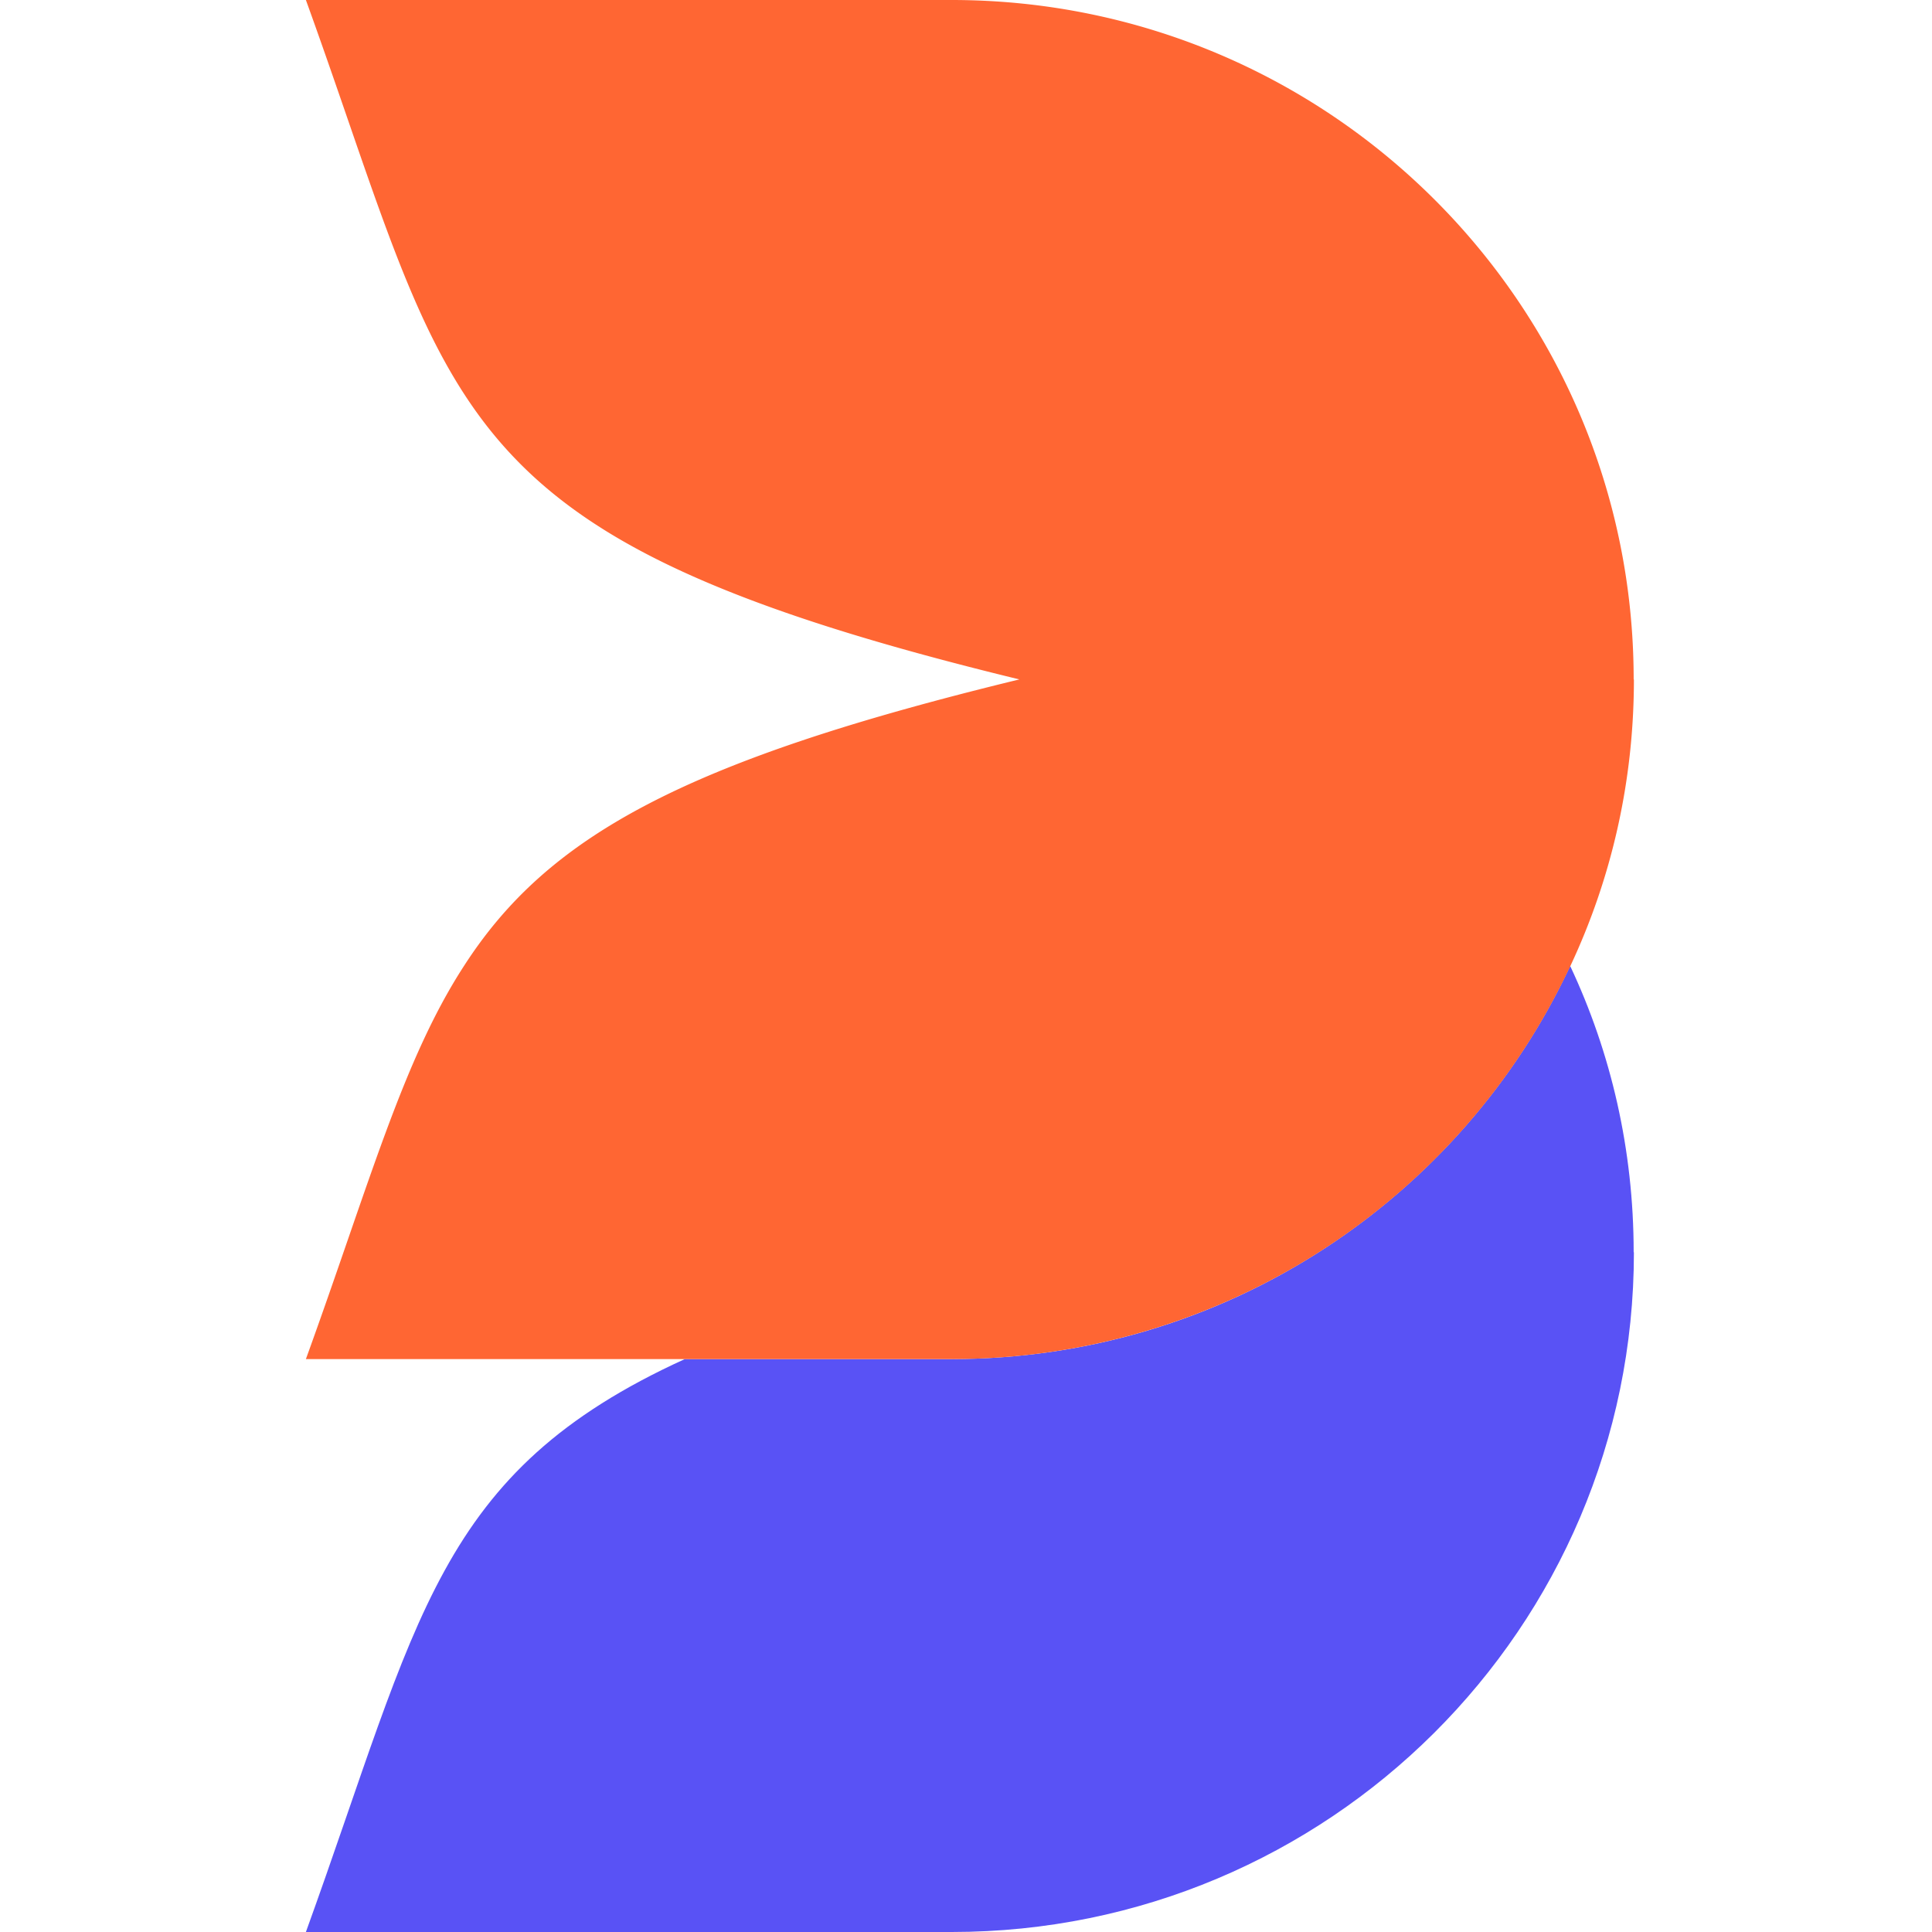 <svg xmlns="http://www.w3.org/2000/svg" width="24" height="24" fill="none"><path d="M20.297 15.557c0 4.665-3.796 8.443-8.473 8.443H3.8c1.408-3.893 1.619-5.709 4.707-7.117h3.313c3.402 0 6.34-2.001 7.685-4.884.508 1.079.789 2.283.789 3.556z" fill="#5952f5"/><path d="M20.297 8.44c0 1.273-.281 2.477-.789 3.559a8.48 8.48 0 0 1-7.685 4.884H3.8c.792-2.186 1.205-3.716 1.964-4.884 1.036-1.608 2.716-2.543 6.899-3.559-1.797-.437-3.127-.858-4.149-1.323C5.419 5.709 5.208 3.893 3.8 0h8.021c4.68 0 8.473 3.777 8.473 8.44z" fill="#f63"/></svg>